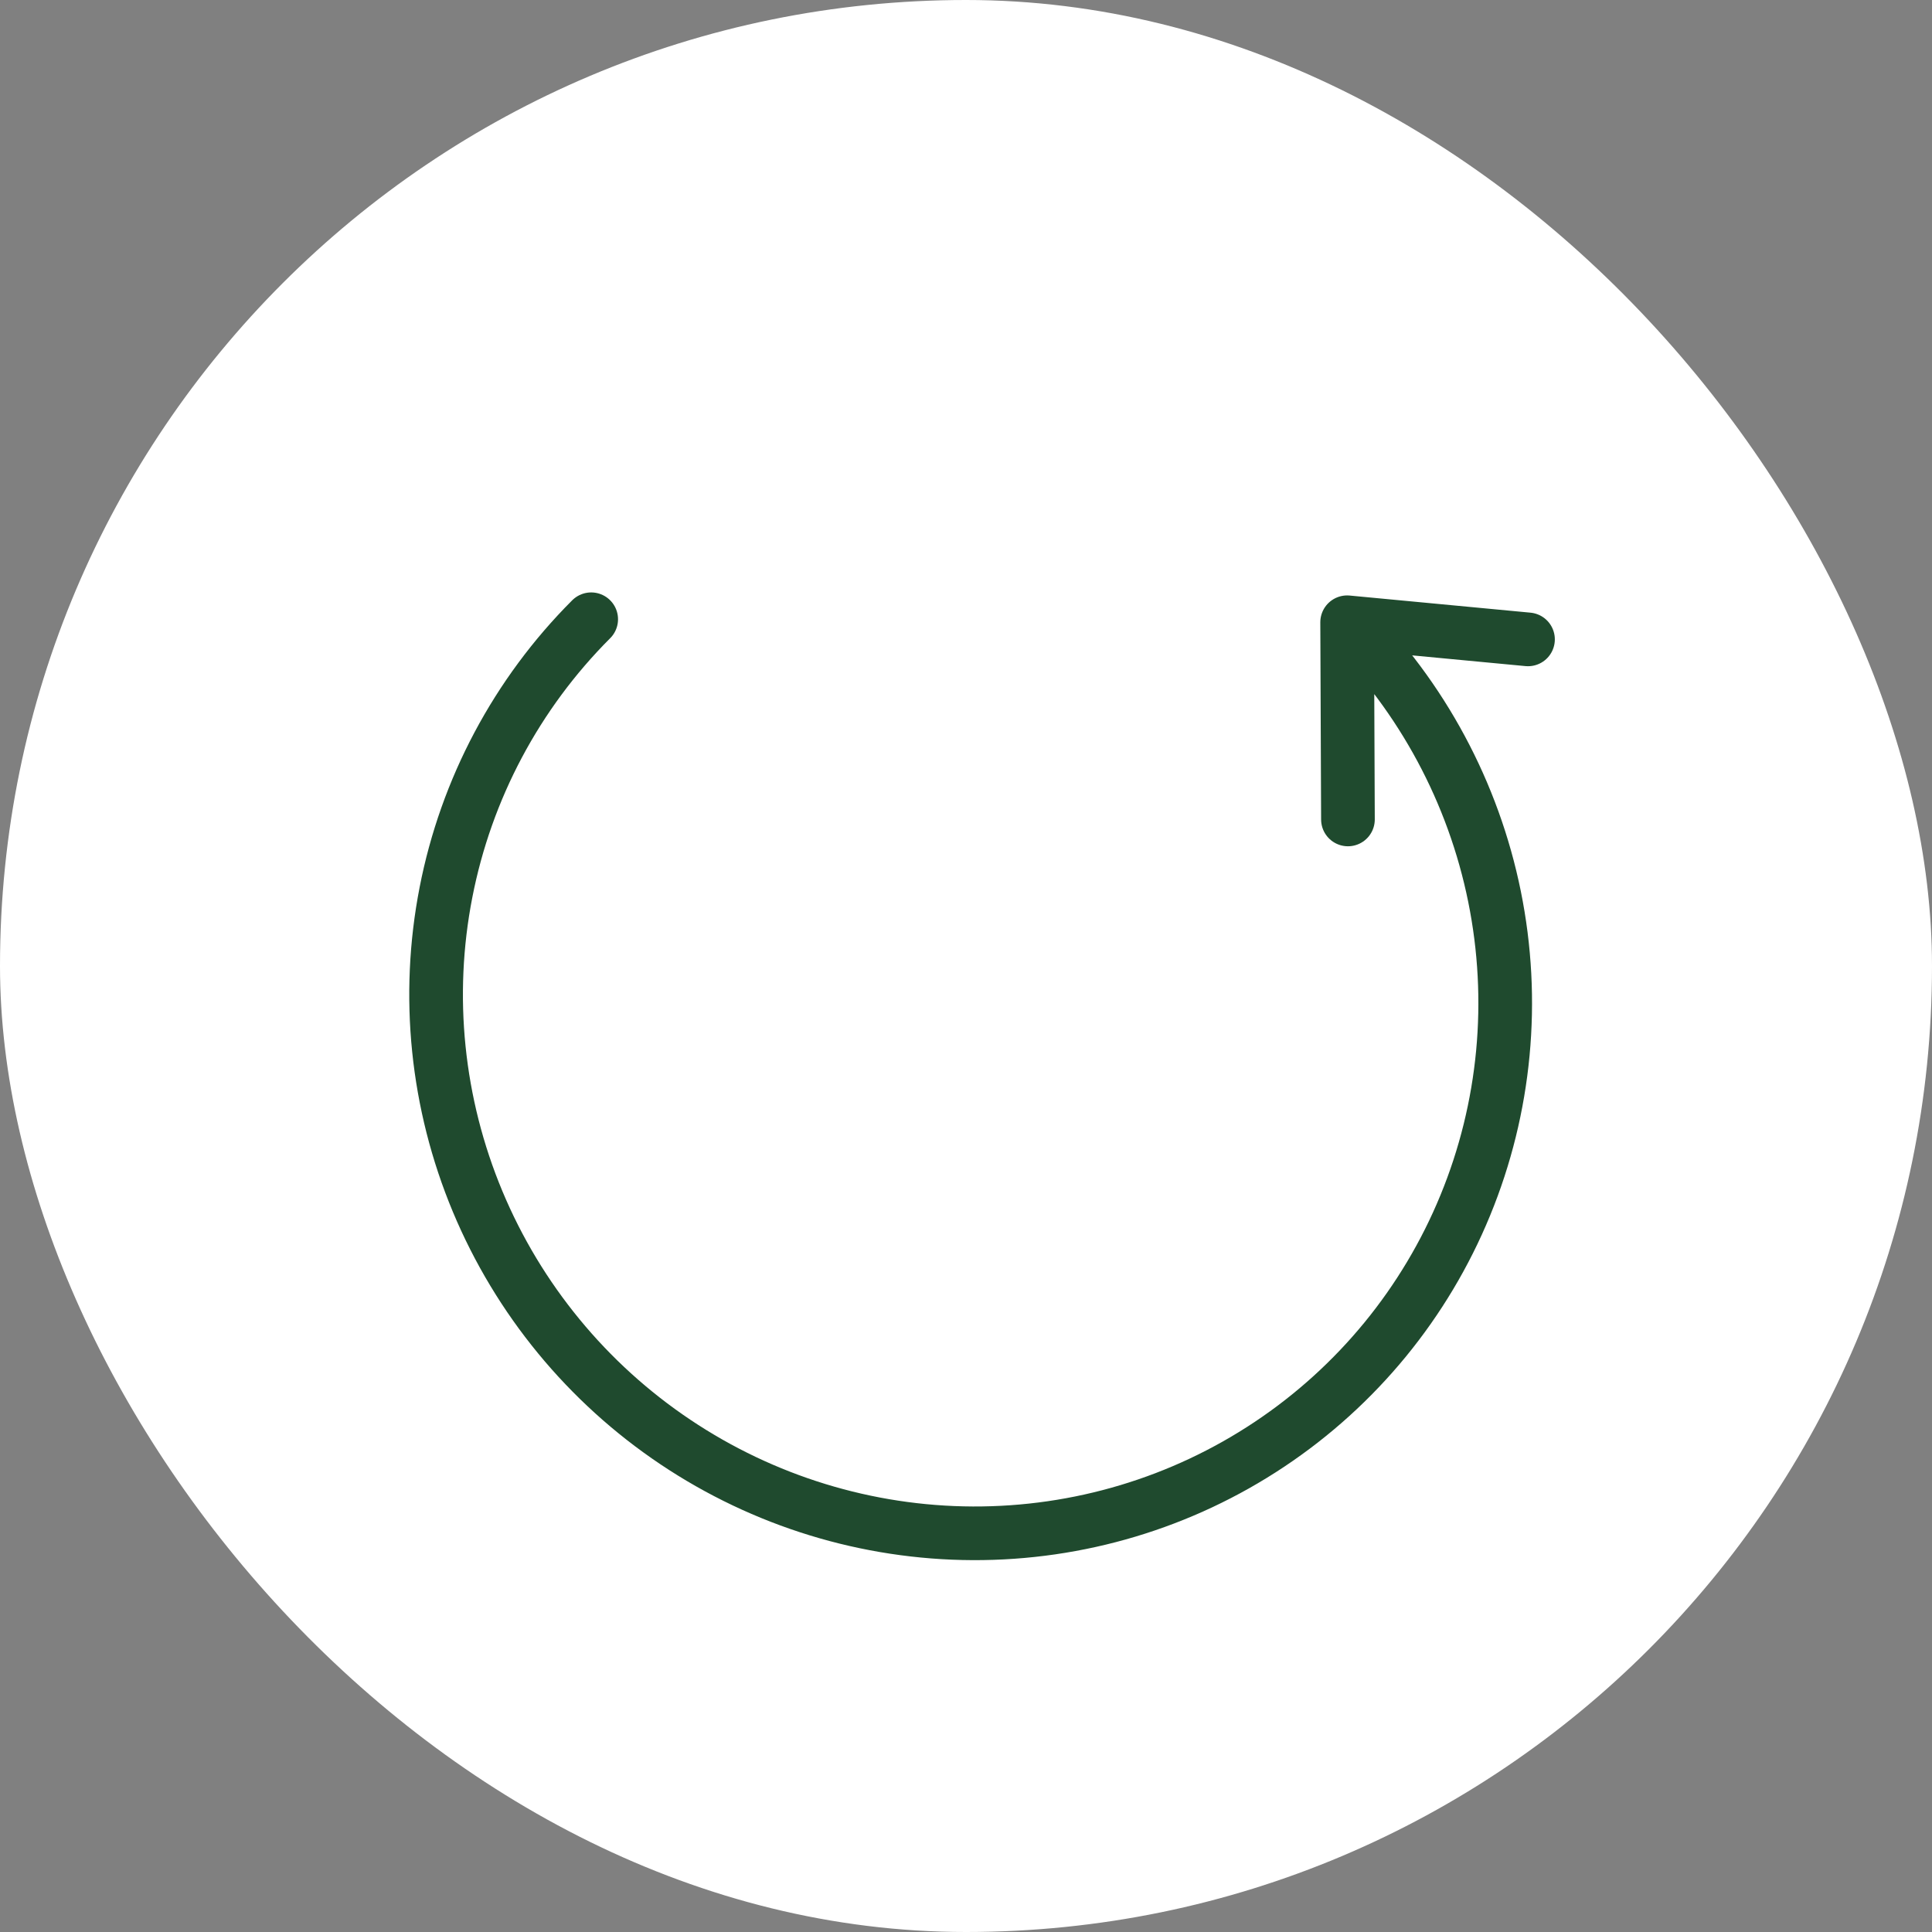 <?xml version="1.0" encoding="UTF-8"?> <svg xmlns="http://www.w3.org/2000/svg" width="36" height="36" viewBox="0 0 36 36" fill="none"><rect x="0" y="0" width="36" height="36" fill="#808080" stroke="none"/><rect width="36" height="36" rx="18" fill="white"></rect><g clip-path="url(#clip0_6765_264)"><path d="M25.102 11.595C26.501 12.993 27.456 14.772 27.848 16.705C28.24 18.639 28.051 20.641 27.304 22.458C26.558 24.275 25.287 25.826 23.653 26.914C22.02 28.002 20.096 28.579 18.126 28.571C16.156 28.563 14.228 27.971 12.585 26.87C10.943 25.77 9.66 24.209 8.899 22.386C8.138 20.563 7.933 18.559 8.31 16.628C8.686 14.698 9.628 12.927 11.016 11.539M25.102 11.595L25.117 15.269M25.102 11.595L28.472 11.914" stroke="#1F4A2E" stroke-linecap="round"></path></g><defs><clipPath id="clip0_6765_264"><rect width="24" height="24" fill="white" transform="translate(6 6)"></rect></clipPath></defs></svg> 